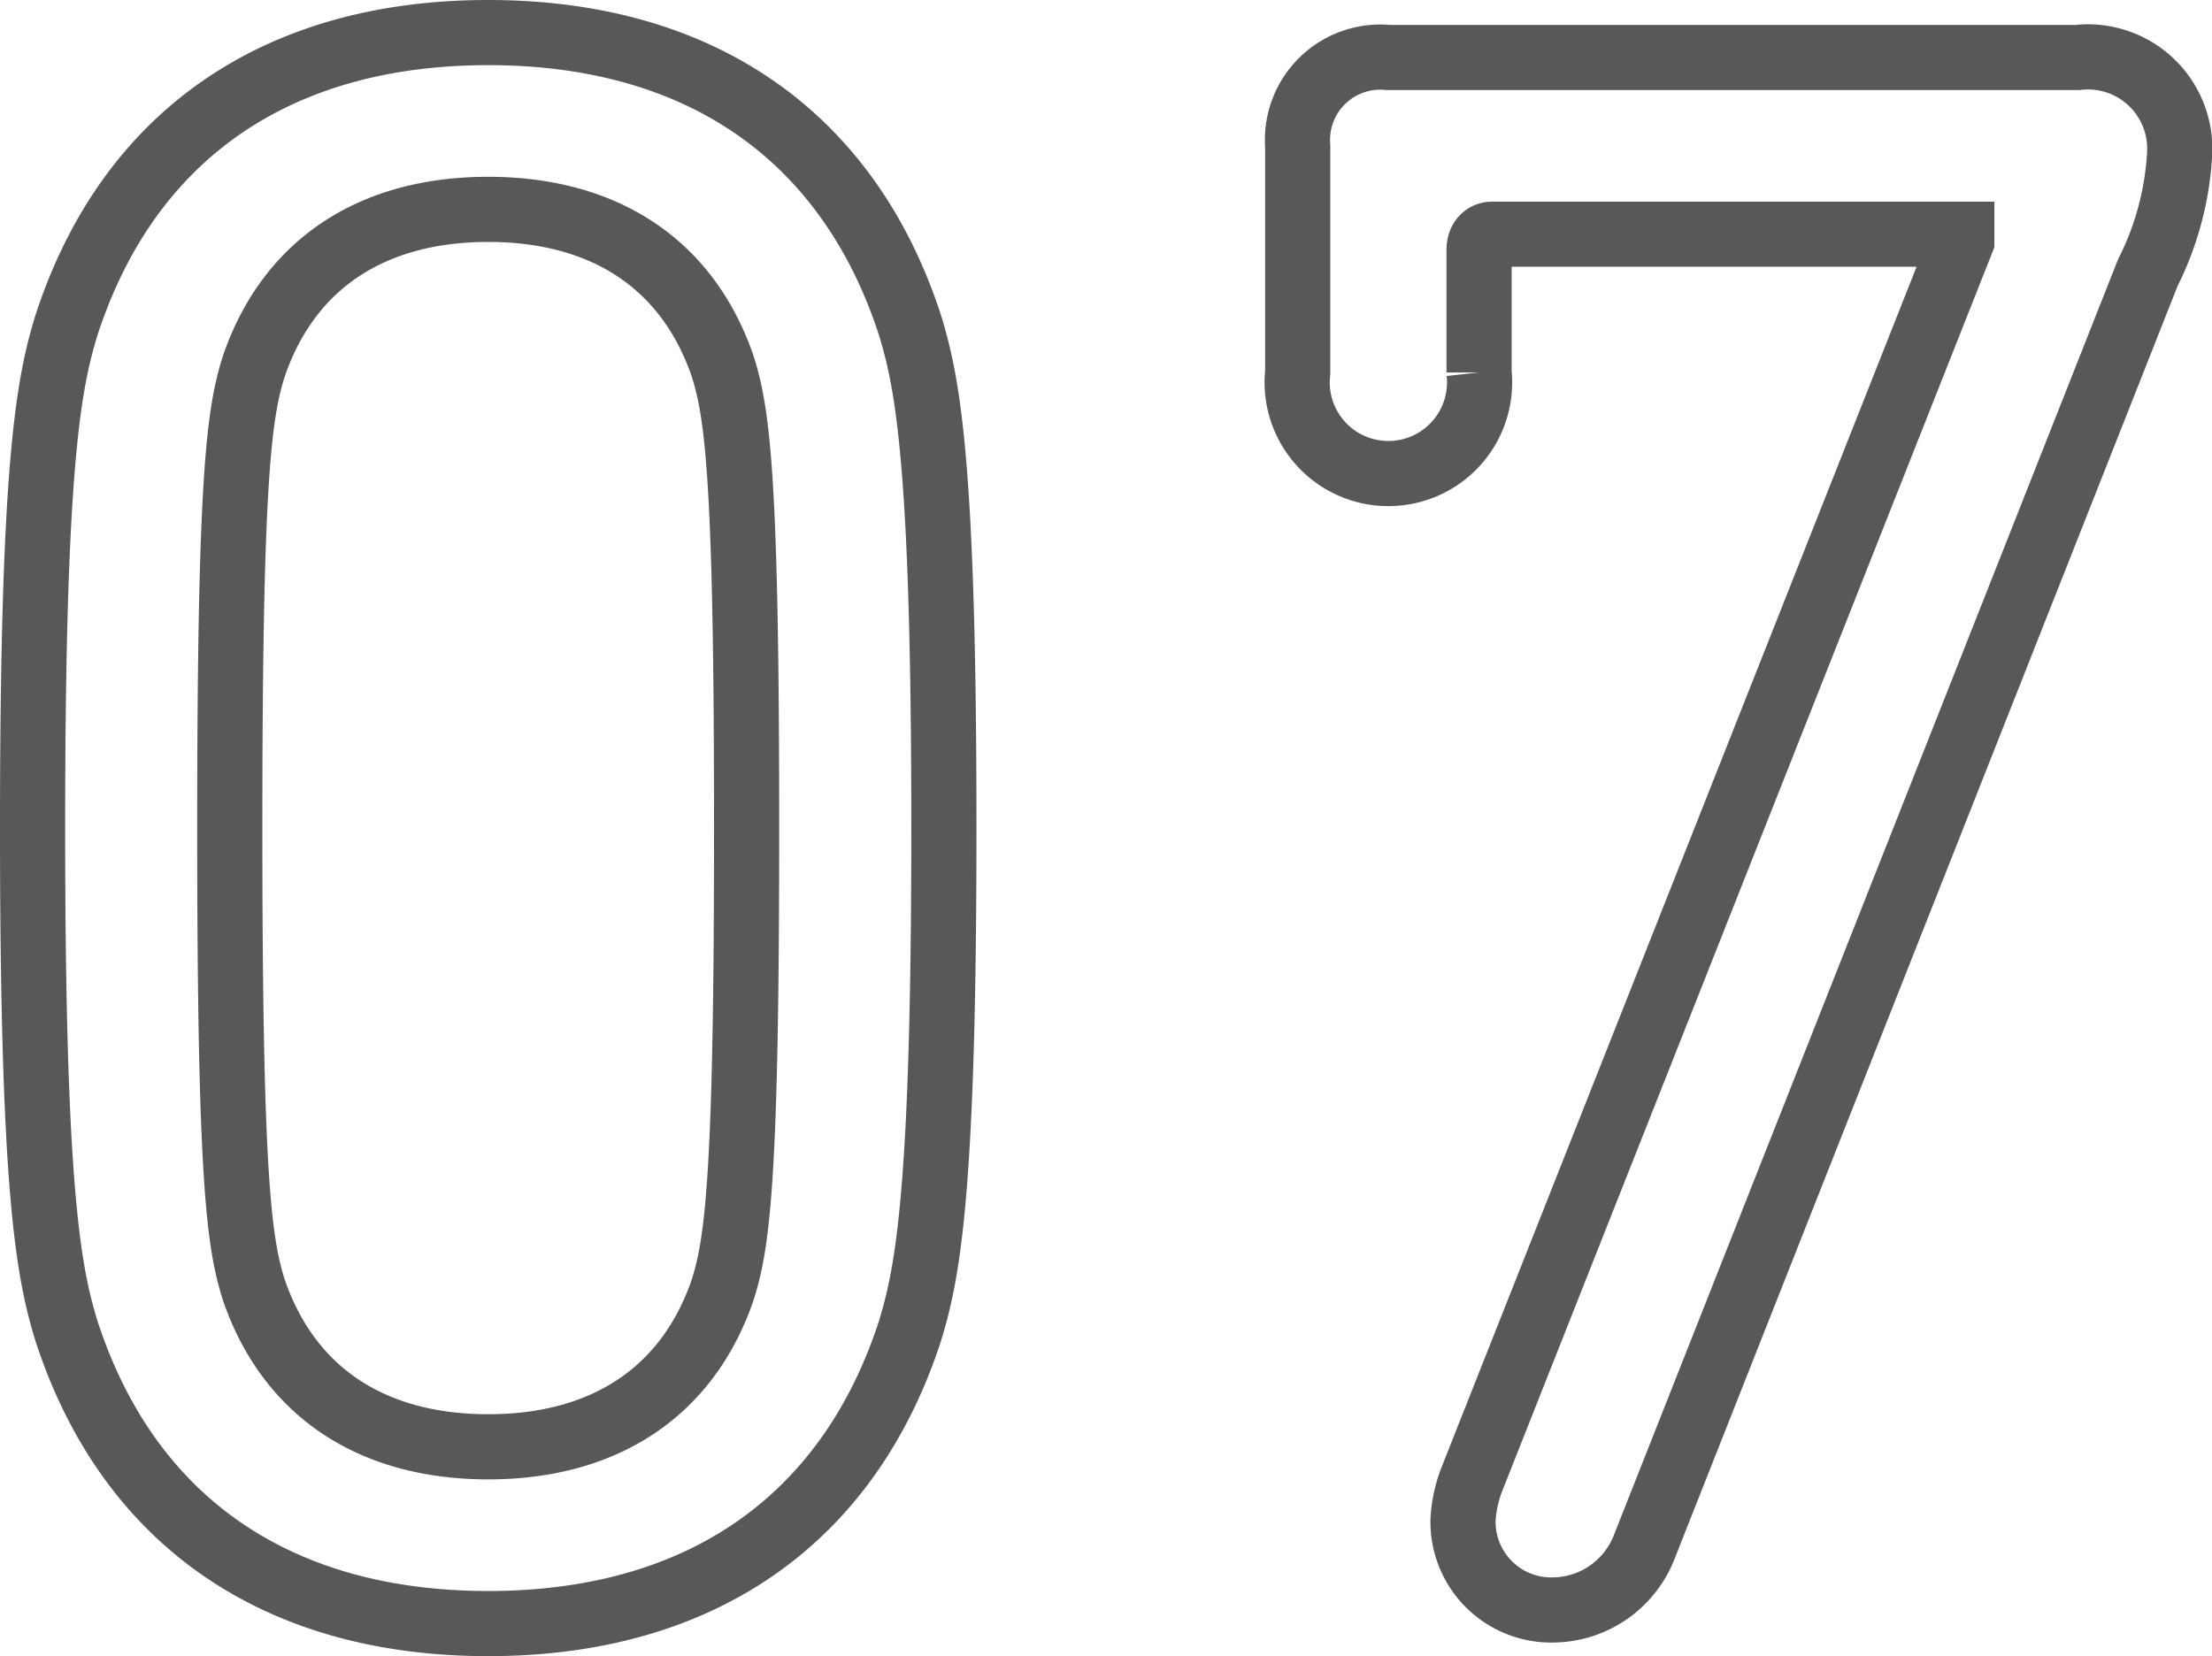 <svg xmlns="http://www.w3.org/2000/svg" width="67.896" height="50.846" viewBox="0 0 67.896 50.846">
  <path id="合体_11" data-name="合体 11" d="M1.043,39.869C.486,38.06,0,35.554,0,24.422S.486,10.784,1.043,8.975C2.923,3.2,7.446,0,13.985,0S25.049,3.2,26.929,8.975c.555,1.809,1.043,4.313,1.043,15.447s-.489,13.638-1.043,15.447c-1.88,5.774-6.4,8.976-12.944,8.976S2.923,45.644,1.043,39.869ZM6.82,10.158c-.489,1.462-.767,3.479-.767,14.264s.278,12.8.767,14.263c1.112,3.132,3.687,4.733,7.165,4.733s6.055-1.6,7.167-4.733c.489-1.461.765-3.478.765-14.263s-.276-12.8-.765-14.264c-1.112-3.131-3.687-4.73-7.167-4.73S7.932,7.027,6.82,10.158ZM43.907,45.645a4.079,4.079,0,0,1,.279-1.252L59.216,6.4v-.21h-14.4c-.278,0-.417.21-.417.488v3.757a2.8,2.8,0,1,1-5.567,0V3.479A2.541,2.541,0,0,1,41.611.765H62.763A2.819,2.819,0,0,1,65.9,3.757a9.246,9.246,0,0,1-.975,3.617L49.474,46.48a3.033,3.033,0,0,1-2.783,1.947A2.707,2.707,0,0,1,43.907,45.645Z" transform="translate(1 1)" fill="none" stroke="#585858" stroke-miterlimit="10" stroke-width="2"/>
</svg>
